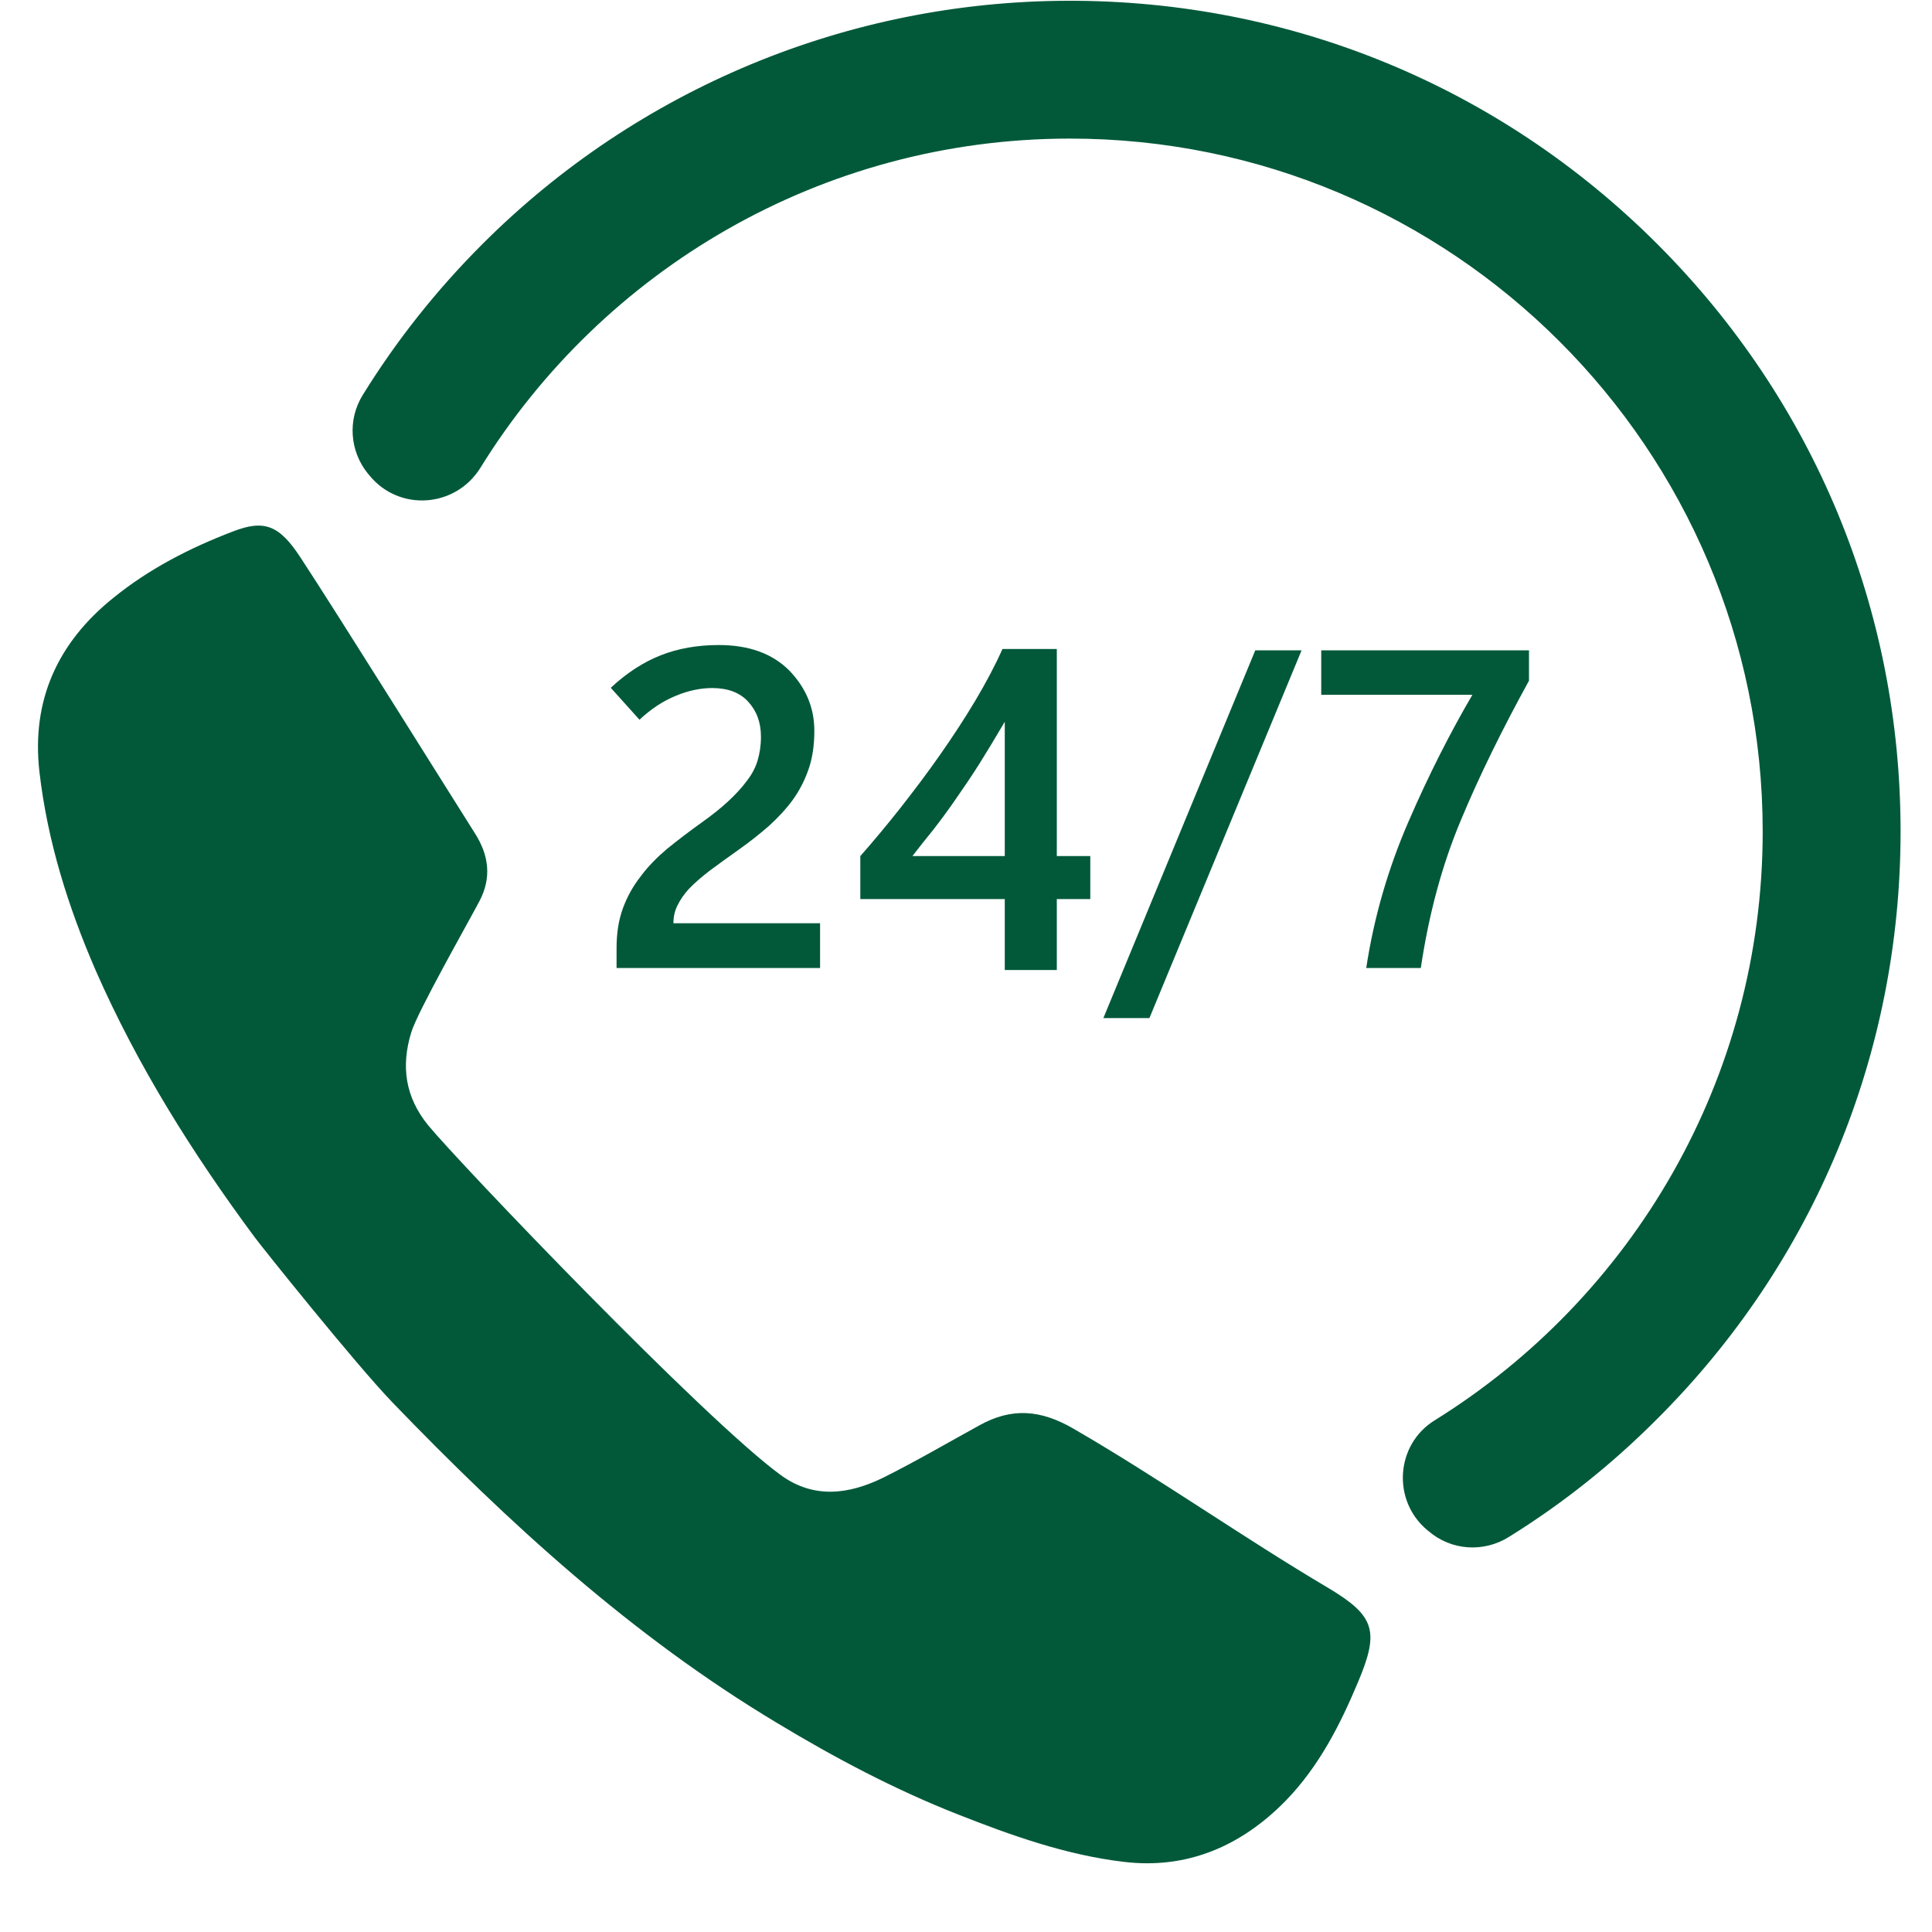 <svg xmlns="http://www.w3.org/2000/svg" xmlns:xlink="http://www.w3.org/1999/xlink" width="40" zoomAndPan="magnify" viewBox="0 0 30 30" height="40" preserveAspectRatio="xMidYMid meet" version="1.0"><defs><clipPath id="c421ae4297"><path d="M 0.484 8 L 22 8 L 22 29 L 0.484 29 Z M 0.484 8 " clip-rule="nonzero"/></clipPath><clipPath id="4594ef7416"><path d="M 5 0 L 29.516 0 L 29.516 25 L 5 25 Z M 5 0 " clip-rule="nonzero"/></clipPath></defs><g clip-path="url(#c421ae4297)"><path fill="#01593a" d="M 20.629 24.66 C 19.289 23.867 18.016 22.965 16.668 22.184 C 16.156 21.887 15.707 21.855 15.207 22.133 C 14.711 22.406 14.223 22.691 13.715 22.945 C 13.188 23.203 12.641 23.281 12.125 22.906 C 10.934 22.039 7.148 18.078 6.648 17.473 C 6.293 17.035 6.223 16.559 6.387 16.027 C 6.488 15.703 7.242 14.375 7.441 14 C 7.637 13.633 7.594 13.281 7.371 12.934 C 7.031 12.398 5.246 9.539 4.668 8.66 C 4.34 8.156 4.105 8.062 3.613 8.254 C 2.949 8.508 2.316 8.832 1.758 9.285 C 0.895 9.98 0.484 10.875 0.613 11.992 C 0.738 13.066 1.059 14.086 1.488 15.074 C 2.137 16.551 2.988 17.906 3.945 19.199 C 4.031 19.32 5.512 21.172 6.094 21.777 C 7.902 23.652 9.812 25.402 12.059 26.75 C 12.965 27.297 13.895 27.789 14.879 28.176 C 15.711 28.504 16.559 28.805 17.445 28.91 C 18.43 29.031 19.273 28.668 19.965 27.961 C 20.48 27.43 20.809 26.785 21.09 26.113 C 21.418 25.332 21.355 25.094 20.629 24.66 " fill-opacity="1" fill-rule="nonzero"/></g><path fill="#01593a" d="M 10.707 13.793 C 10.789 13.707 10.895 13.617 11.02 13.52 C 11.148 13.426 11.297 13.316 11.469 13.195 C 11.641 13.074 11.797 12.949 11.941 12.824 C 12.082 12.695 12.207 12.562 12.312 12.418 C 12.41 12.281 12.492 12.125 12.551 11.957 C 12.613 11.785 12.645 11.582 12.645 11.348 C 12.645 10.988 12.512 10.676 12.254 10.41 C 11.992 10.148 11.629 10.016 11.16 10.016 C 10.828 10.016 10.527 10.07 10.258 10.176 C 9.984 10.285 9.727 10.453 9.484 10.68 L 9.93 11.176 C 10.109 11.008 10.293 10.887 10.492 10.805 C 10.688 10.723 10.879 10.684 11.059 10.684 C 11.301 10.684 11.488 10.754 11.617 10.895 C 11.75 11.039 11.816 11.219 11.816 11.441 C 11.816 11.578 11.797 11.699 11.762 11.816 C 11.727 11.93 11.668 12.035 11.594 12.129 C 11.52 12.23 11.422 12.336 11.309 12.441 C 11.195 12.547 11.059 12.656 10.898 12.77 C 10.703 12.91 10.523 13.047 10.359 13.18 C 10.199 13.316 10.059 13.457 9.945 13.613 C 9.828 13.762 9.738 13.926 9.672 14.105 C 9.605 14.289 9.574 14.492 9.574 14.723 L 9.574 15.031 L 12.734 15.031 L 12.734 14.336 L 10.457 14.336 C 10.457 14.234 10.477 14.145 10.52 14.059 C 10.562 13.973 10.621 13.883 10.707 13.793 " fill-opacity="1" fill-rule="nonzero"/><path fill="#01593a" d="M 15.602 13.293 L 14.168 13.293 C 14.27 13.16 14.379 13.023 14.496 12.879 C 14.609 12.734 14.727 12.574 14.848 12.398 C 14.965 12.23 15.09 12.047 15.215 11.848 C 15.34 11.648 15.469 11.434 15.602 11.207 Z M 15.566 10.078 C 15.453 10.332 15.312 10.598 15.145 10.879 C 14.977 11.16 14.793 11.441 14.598 11.719 C 14.402 12 14.195 12.273 13.984 12.543 C 13.773 12.809 13.566 13.059 13.359 13.293 L 13.359 13.961 L 15.602 13.961 L 15.602 15.062 L 16.41 15.062 L 16.41 13.961 L 16.93 13.961 L 16.93 13.293 L 16.41 13.293 L 16.41 10.078 L 15.566 10.078 " fill-opacity="1" fill-rule="nonzero"/><path fill="#01593a" d="M 19.492 10.098 L 17.133 15.809 L 17.848 15.809 L 20.211 10.098 L 19.492 10.098 " fill-opacity="1" fill-rule="nonzero"/><path fill="#01593a" d="M 21.215 15.031 L 22.062 15.031 C 22.188 14.188 22.395 13.422 22.688 12.727 C 22.977 12.035 23.332 11.316 23.742 10.57 L 23.742 10.098 L 20.516 10.098 L 20.516 10.789 L 22.863 10.789 C 22.516 11.383 22.184 12.035 21.871 12.758 C 21.559 13.477 21.336 14.234 21.215 15.031 " fill-opacity="1" fill-rule="nonzero"/><g clip-path="url(#4594ef7416)"><path fill="#01593a" d="M 25.734 3.789 C 23.289 1.344 20.031 0 16.57 0.012 C 13.16 0.023 9.902 1.379 7.492 3.789 C 6.773 4.508 6.152 5.293 5.633 6.133 C 5.395 6.516 5.43 7.004 5.711 7.352 C 5.719 7.359 5.727 7.371 5.734 7.379 C 6.195 7.949 7.074 7.887 7.461 7.262 C 9.355 4.199 12.746 2.156 16.605 2.152 C 22.547 2.148 27.371 6.969 27.371 12.91 C 27.371 16.766 25.336 20.156 22.277 22.055 C 21.672 22.43 21.613 23.293 22.156 23.754 C 22.164 23.762 22.172 23.766 22.18 23.773 C 22.531 24.078 23.039 24.113 23.434 23.863 C 24.258 23.352 25.031 22.738 25.734 22.031 C 28.172 19.598 29.512 16.355 29.512 12.91 C 29.512 9.465 28.172 6.227 25.734 3.789 " fill-opacity="1" fill-rule="nonzero"/></g></svg>